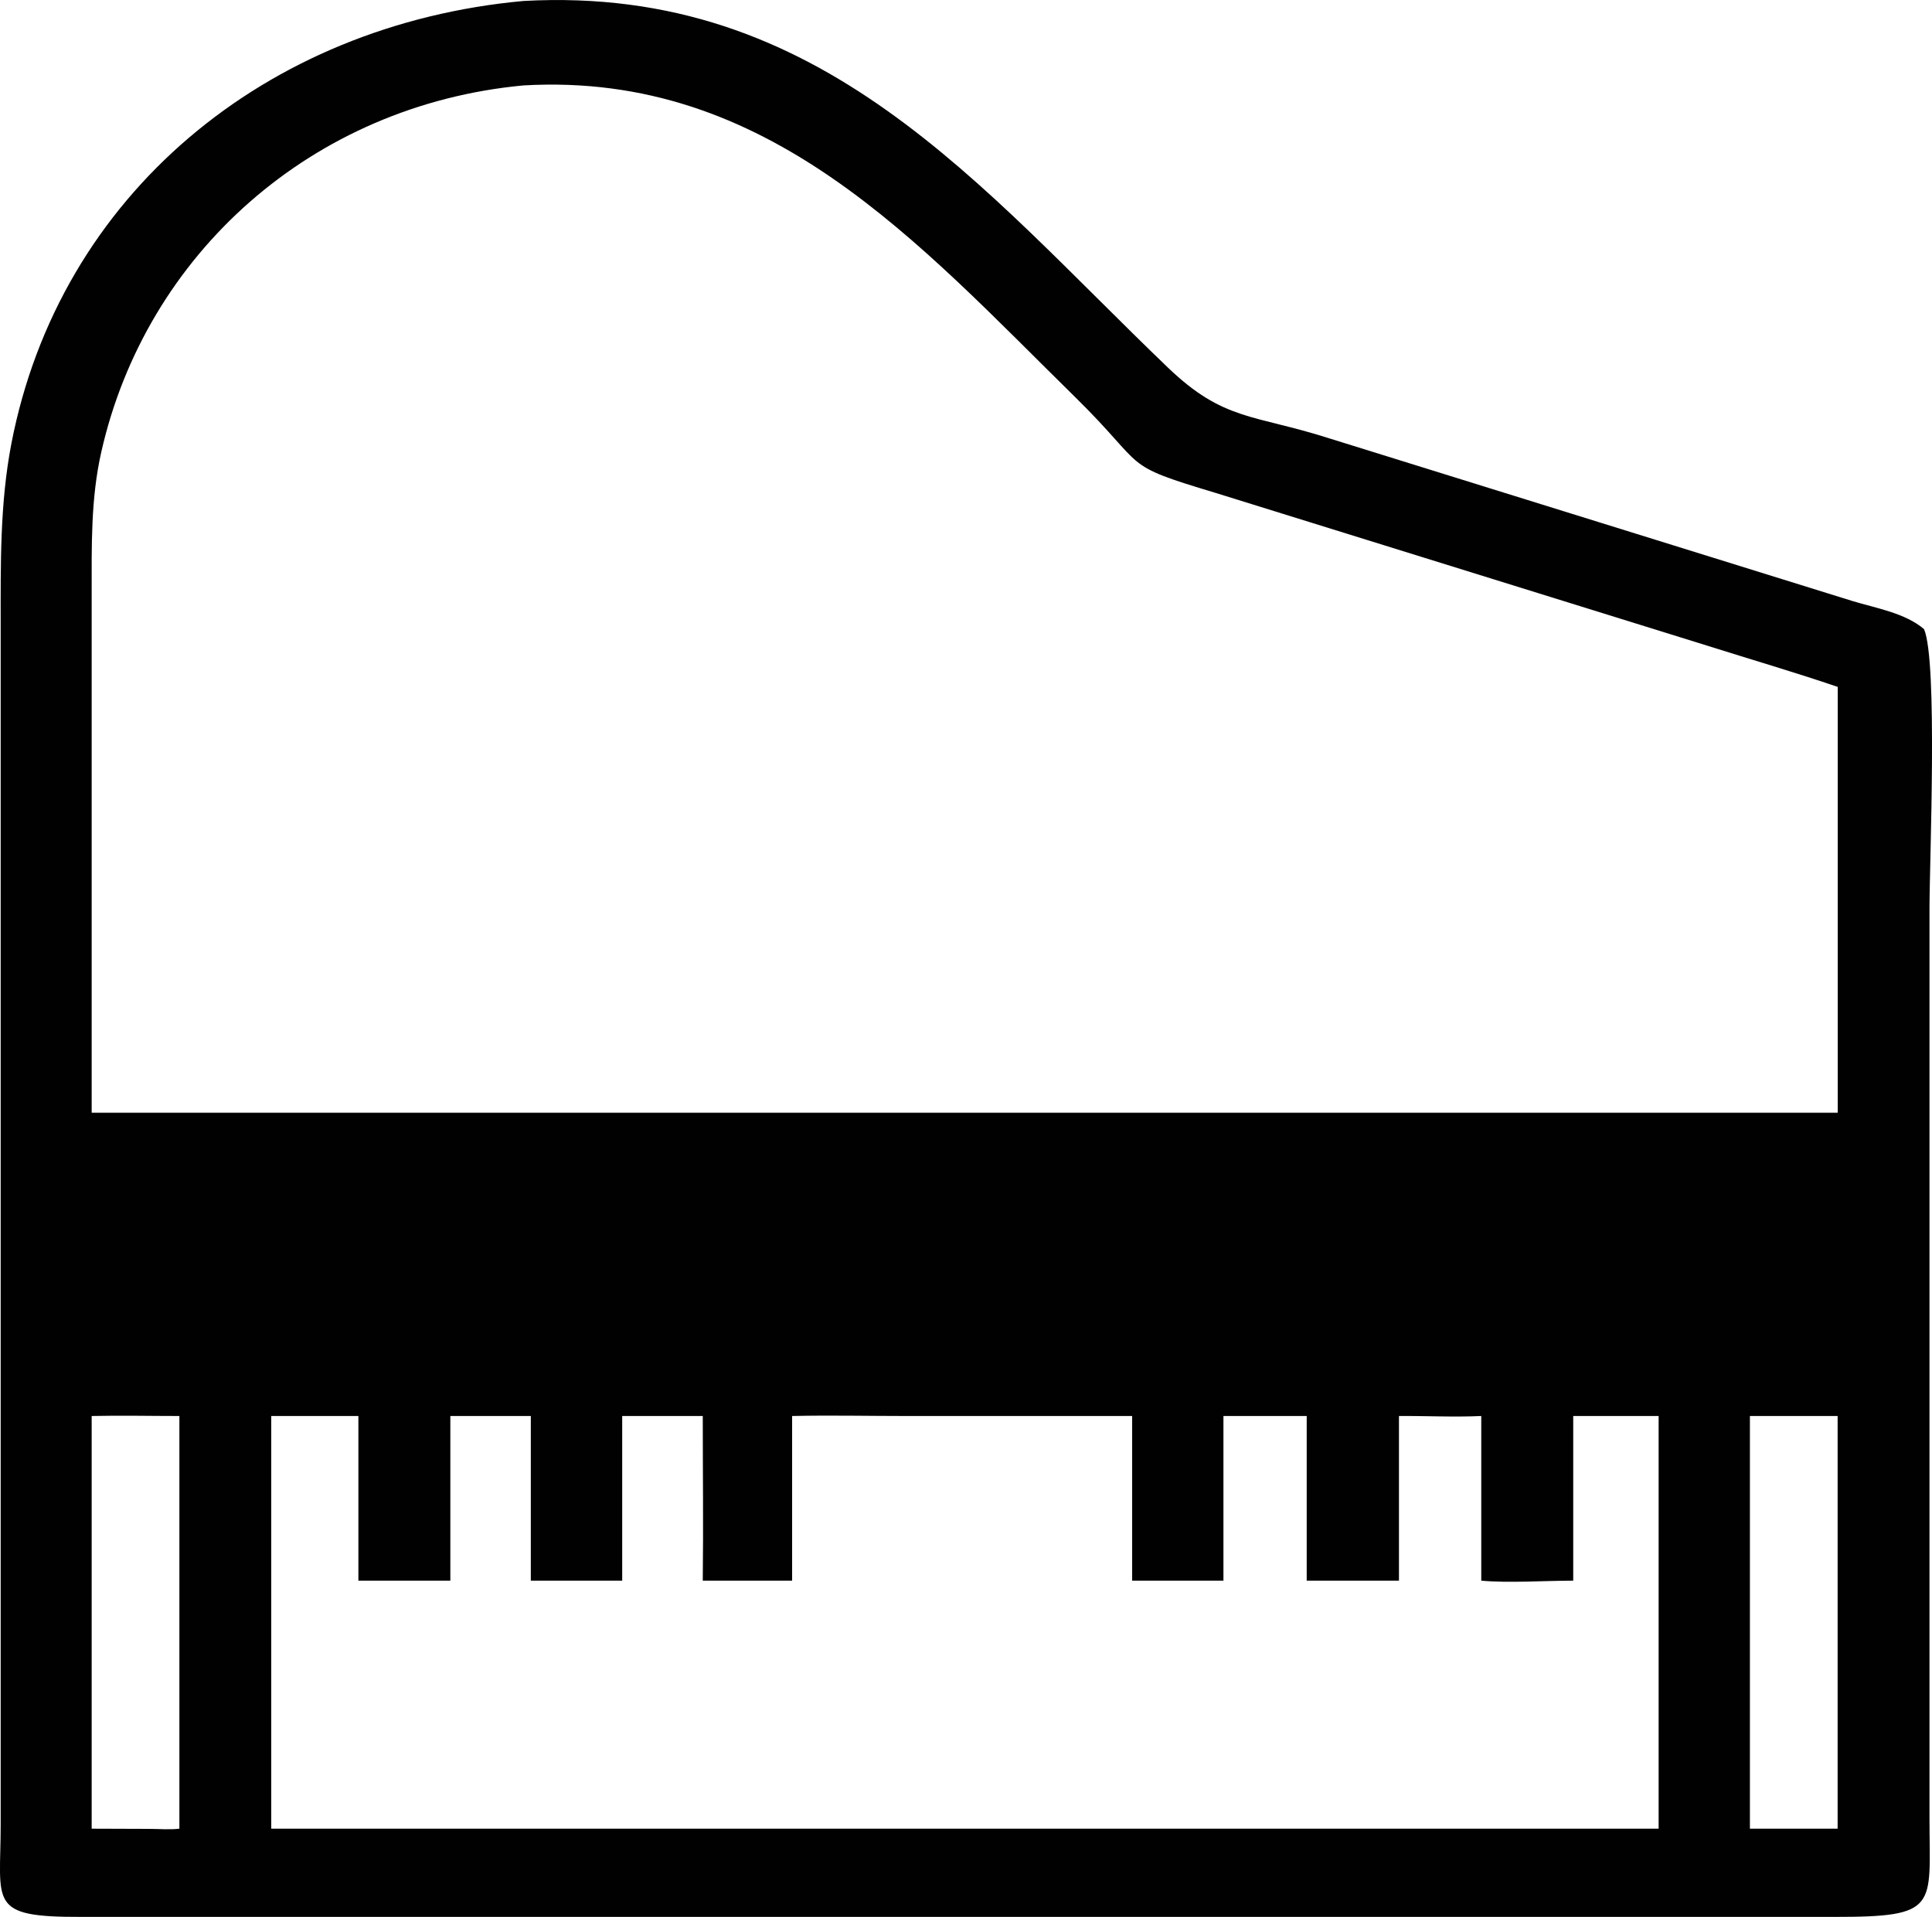 <?xml version="1.0" encoding="UTF-8"?>
<svg id="Layer_2" data-name="Layer 2" xmlns="http://www.w3.org/2000/svg" viewBox="0 0 200 198.41">
  <defs>
    <style>
      .cls-1 {
        fill: #010101;
        stroke-width: 0px;
      }
    </style>
  </defs>
  <g id="Layer_1-2" data-name="Layer 1">
    <path class="cls-1" d="M145.77,198.39H8.42c-9.77.03-8.35-1.38-8.35-9.56v-124.13c0-6.29-.09-12.58,1.11-18.8C6.16,20.15,27.52,2.54,54.19.1c30.84-1.7,47.24,19.28,66.72,37.95,5.77,5.53,8.85,4.82,16.61,7.29l54.27,16.87c2.37.72,5.49,1.25,7.39,2.91,1.43,3.37.56,24.01.56,28.93v94.2c.01,9.11,1.04,10.15-9.85,10.14h-44.11ZM54.19,8.84C32.26,10.89,15.12,26.32,10.49,46.76c-1.1,4.83-1,9.73-1,14.65v53.75h180.75v-44.07c-4.43-1.51-8.93-2.82-13.39-4.23l-50.99-15.84c-10.11-3.04-6.89-2.39-14.59-9.95-16.19-15.9-31.73-33.69-57.08-32.23ZM9.49,146.55v42.71l5.99.02c1,0,2.1.1,3.09-.02v-42.71c-3.02,0-6.06-.07-9.07,0ZM28.08,146.55v42.71h143.62v-42.71h-8.84v17.04c-2.92,0-6.72.26-9.52,0v-17.04c-2.84.13-5.68-.02-8.52,0v17.04h-9.55v-17.04h-8.62v17.04h-9.45v-17.04h-23.41c-3.93,0-7.87-.09-11.79,0v17.04h-9.25c.07-5.68,0-11.36,0-17.04h-8.34v17.04h-9.46v-17.04h-8.33v17.04h-9.52v-17.04h-9.01ZM181.15,146.55v42.71h9.08v-42.71h-9.08Z"/>
  </g>
</svg>
